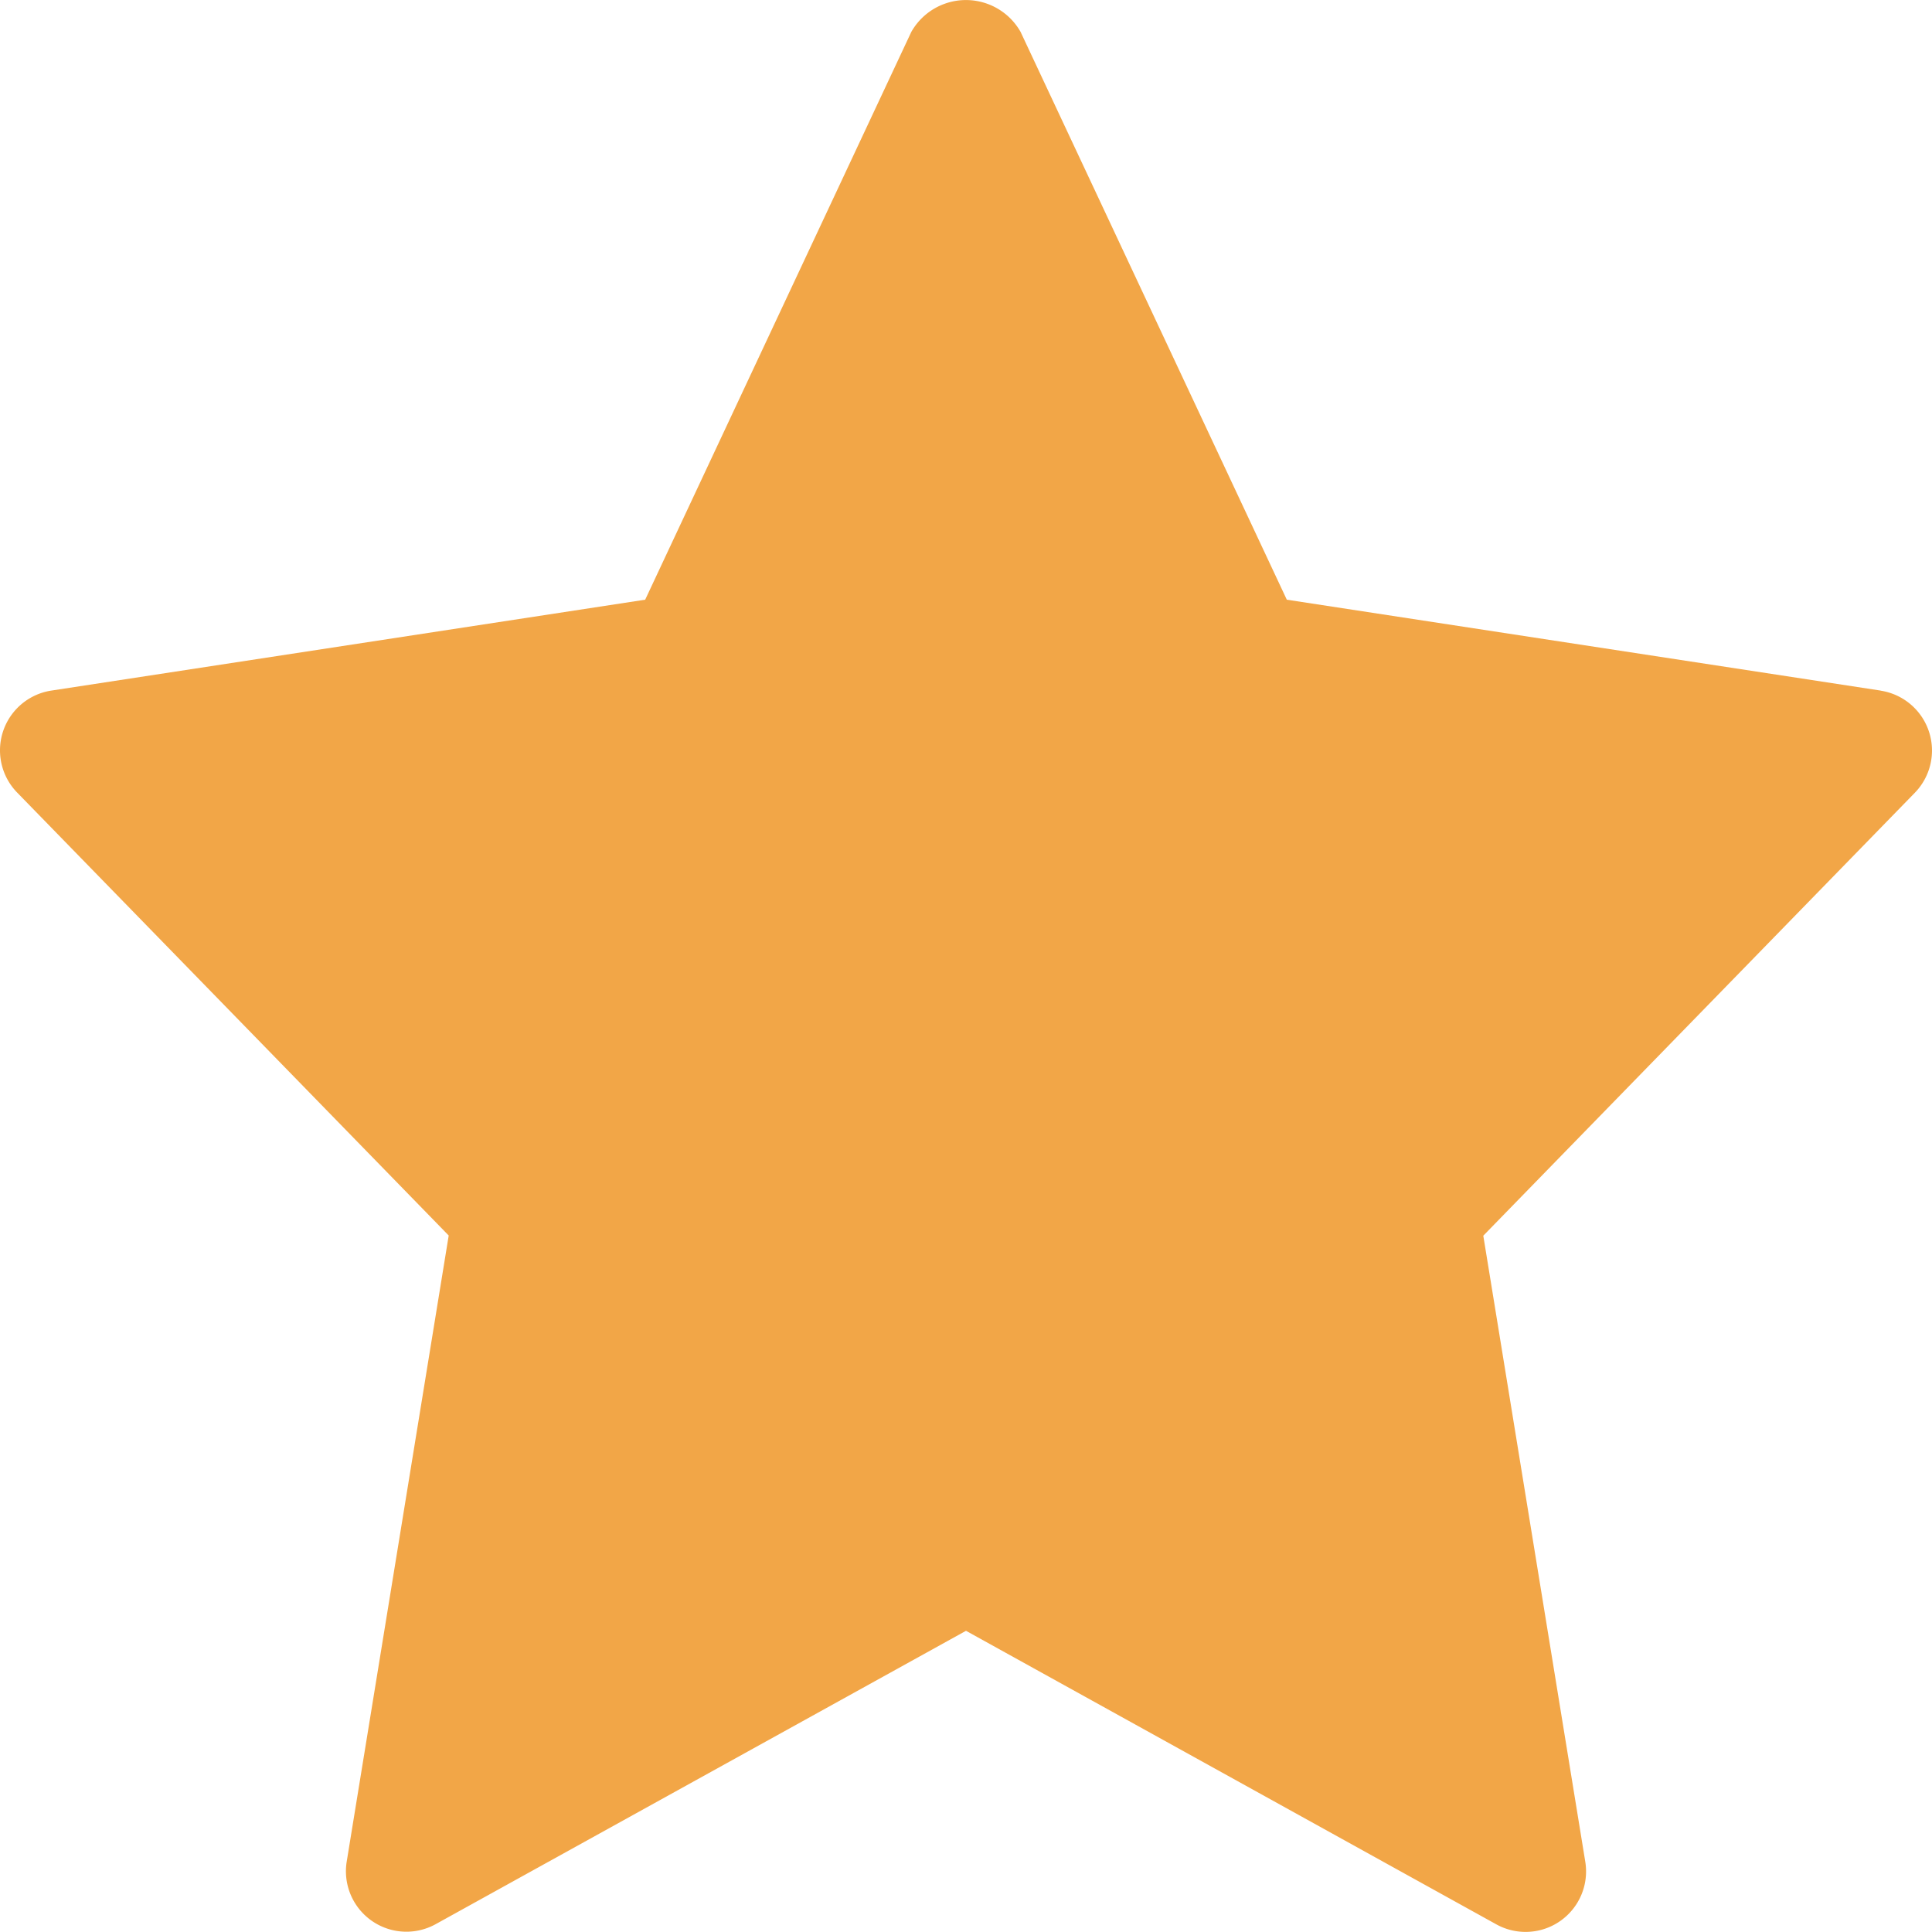 <svg xmlns="http://www.w3.org/2000/svg" width="20" height="20" viewBox="0 0 20 20">
  <path id="star" d="M19.469,7.167l-6.148-.941L10.565.348a.65.65,0,0,0-1.131,0L6.679,6.226.531,7.167A.626.626,0,0,0,.178,8.223l4.467,4.585L3.589,19.29a.626.626,0,0,0,.919.648L10,16.9l5.492,3.04a.626.626,0,0,0,.919-.648l-1.056-6.482,4.467-4.585a.627.627,0,0,0-.352-1.057Z" transform="translate(0 -0.018)" fill="#f2a647"/>
</svg>
